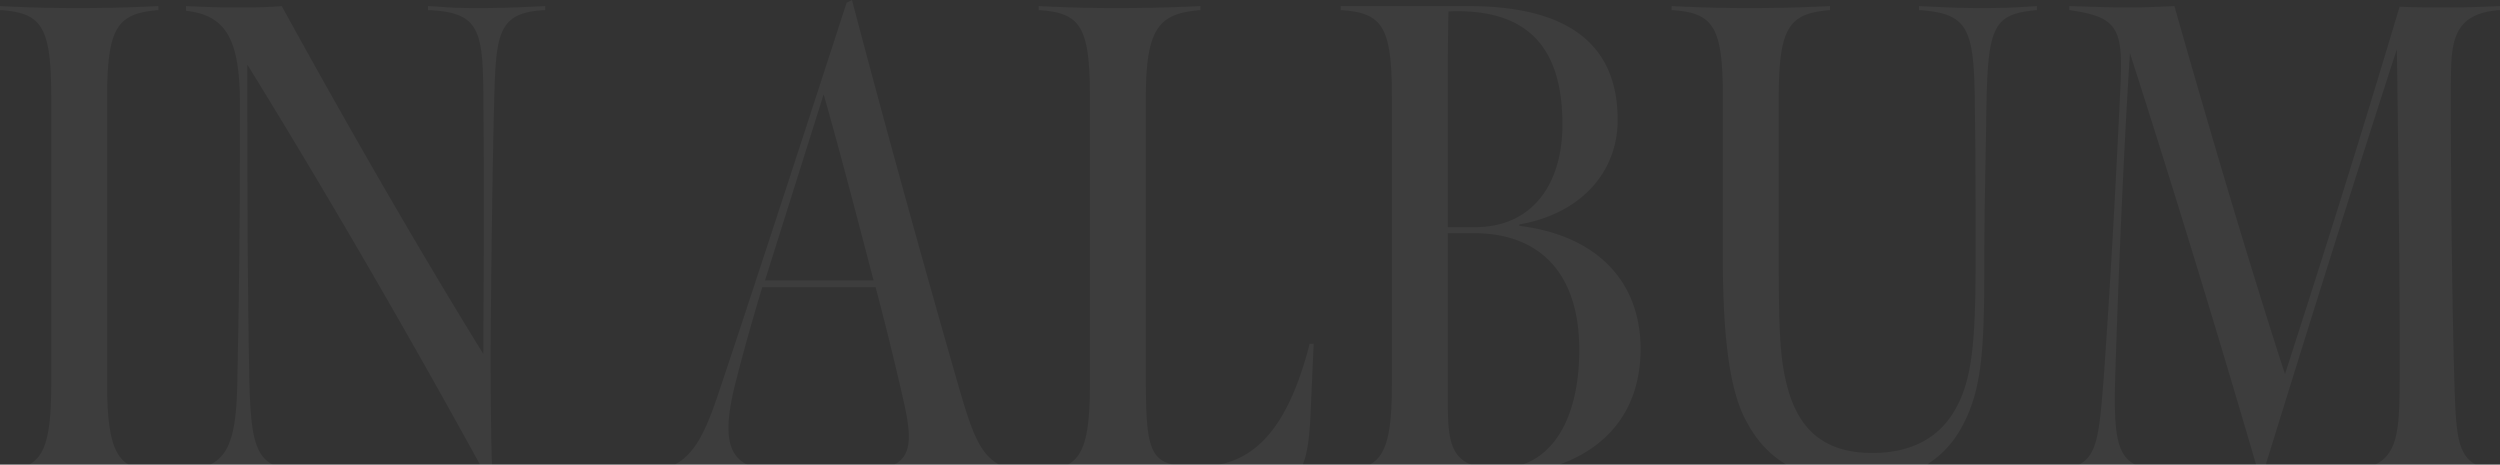 <svg xmlns="http://www.w3.org/2000/svg" width="1802.57" height="334.995" viewBox="0 0 1802.57 334.995">
  <rect x="0" y="0" width="1802.57" height="334.995" fill="#333333" stroke="none"/>
  <path id="Intersection_26" data-name="Intersection 26" d="M25939.5,2603.645c14.949-7.352,17.174-23.352,17.533-52.139.484-62.21-.977-177.391-1.945-247.38-29.883,92.026-64.4,202.111-94.508,299.519h-7.01c-26.748-91.472-58.848-197.015-90.939-296.6-4.375,68.037-8.264,157.951-10.693,236.2-1.039,38.77,1.623,53.869,14.479,60.4h-40.582c13.033-6.593,14.674-21.735,17.84-61.863,4.859-69.013,8.264-130.248,12.154-211.9,1.943-41.31-2.43-49.082-36.937-53.947v-2.914c17.012.484,26.244.976,42.771.976,14.09,0,21.385-.491,33.045-.976,25.76,90.882,54.916,189.052,79.707,265.353,25.752-79.7,52-162.318,82.619-264.869,11.66.491,23.322.491,35.959.491,15.559,0,24.789-.491,36.451-.976v2.914c-37.42,2.436-34.99,27.7-35.475,57.836,0,86.024,1.453,179.82,2.914,219.67,1.031,29.2,2.789,43.587,15.055,50.2Zm-424.639,0c-12.062-7.117-21.312-17.239-28.277-30.27-9.723-17.011-17.494-48.119-17.494-118.1V2338.633c0-51.026-6.811-60.75-36.936-62.695v-2.914c18.947.976,36.936,1.46,55.885,1.46,20.414,0,38.395-.485,58.32-1.46v2.914c-29.158,2.436-36.936,11.668-36.936,62.695v116.157c0,46.653.484,70.958,5.834,91.367,8.262,33.046,27.7,49.088,61.719,49.088,26.25,0,47.627-9.723,59.779-31.593,12.639-21.869,14.582-52,14.582-108.863,0-38.88,0-67.068-.49-106.433-.484-58.321-3.4-69.982-40.334-72.418v-2.914c11.178.484,26.242,1.46,44.707,1.46,17.5,0,25.275-.485,40.342-1.46v2.914c-31.586,2.92-35.477,11.184-36.451,72.418-.484,37.9-1.455,69.013-1.455,107.4,0,66.1-1.459,95.256-17.5,122.96a71.586,71.586,0,0,1-23.932,24.927Zm-190.293,0c26.746-9.208,41-40.418,41-82.763,0-56.376-29.648-84.073-75.816-84.073H25270.8v114.205c0,27.235-.572,45.875,16.746,52.631h-72.982c11.762-6.479,15.9-21.533,15.9-57.973V2338.633c0-51.026-6.809-60.75-36.941-62.695v-2.914h91.857c60.75,0,107.887,19.44,107.887,82.135,0,37.42-26.242,67.553-70.951,75.332v.969c58.807,7.294,87.963,42.77,87.479,89.913-.484,44.708-25.76,69.982-56.861,81.644q-.9.323-1.814.628Zm-53.287-326.731c-.484,20.9-.484,34.022-.484,55.4v100.121h19.441c42.77,0,63.178-32.562,63.178-73.871,0-43.618-14.93-81.8-75.379-81.8Q25274.757,2276.762,25271.285,2276.914Zm-165.576,326.731c30.535-5.961,51.5-32.547,65.463-87.137h2.914l-2.43,54.438c-.953,16.889-2.746,26.463-5.51,32.7Zm-108.875,0c11.762-6.479,15.9-21.533,15.9-57.973V2338.633c0-51.026-6.8-60.75-36.936-62.695v-2.914c18.955.976,36.936,1.46,55.891,1.46,20.41,0,40.826-.485,60.75-1.46v2.914c-29.164,2.436-39.365,11.668-39.365,62.695v202.181c0,45.6,2.08,59.108,19.709,62.832Zm-125.162,0c12.328-6.5,12.582-19.764,6.928-44.852-6.318-28.188-14.092-59.29-20.41-83.1h-81.65s-10.207,33.046-18.955,67.553c-9.367,36.08-6.6,53.091,7.955,60.4H24713.4c14.221-7.623,21.969-23.277,30.582-48.741,30.133-89.422,93.311-284.309,93.311-284.309l3.891-1.945c23.813,90.4,51.025,188.568,75.33,273.132,10.283,35.8,15.787,53.69,30.783,61.863Zm-93.187-132.821h78.246c-11.178-42.763-23.814-91.367-35.967-134.137Zm-205.518,132.821c-50.861-92.716-111.551-197.519-167.729-288.336,0,81.644,0,151.141,1.453,229.387,1.039,35.949,3.551,51.985,16.8,58.949H24378.5c13.971-7.037,18.721-22.566,19.441-57.973,1.461-71.927,1.945-119.555,1.945-200.721,0-47.137-9.232-65.124-38.881-68.522v-3.4c10.693.484,20.9.976,34.99.976,11.668,0,22.846,0,34.023-.976,47.627,86.509,96.717,172.042,145.313,250.778.484-79.221.484-144.344,0-191-.484-43.745-4.373-55.407-39.85-56.867v-2.914c11.662.484,14.092,1.46,36.451,1.46,20.41,0,37.422-.976,48.113-1.46v2.914c-31.107,1.46-34.99,14.1-36.451,52.493-1.461,41.794-2.914,159.889-2.914,196.34,0,44.643.484,66.475.939,78.874Zm-325.055,0c11.76-6.479,15.9-21.533,15.9-57.973V2338.633c0-51.026-6.809-60.75-36.936-62.695v-2.914c18.949.976,36.936,1.46,55.885,1.46,20.416,0,38.4-.485,58.322-1.46v2.914c-29.158,2.436-36.937,11.668-36.937,62.695v207.524c0,36.432,4.834,51.219,15.467,57.489Z" transform="translate(-24226.877 -2268.65)" fill="#fff" opacity="0.049"/>
</svg>
